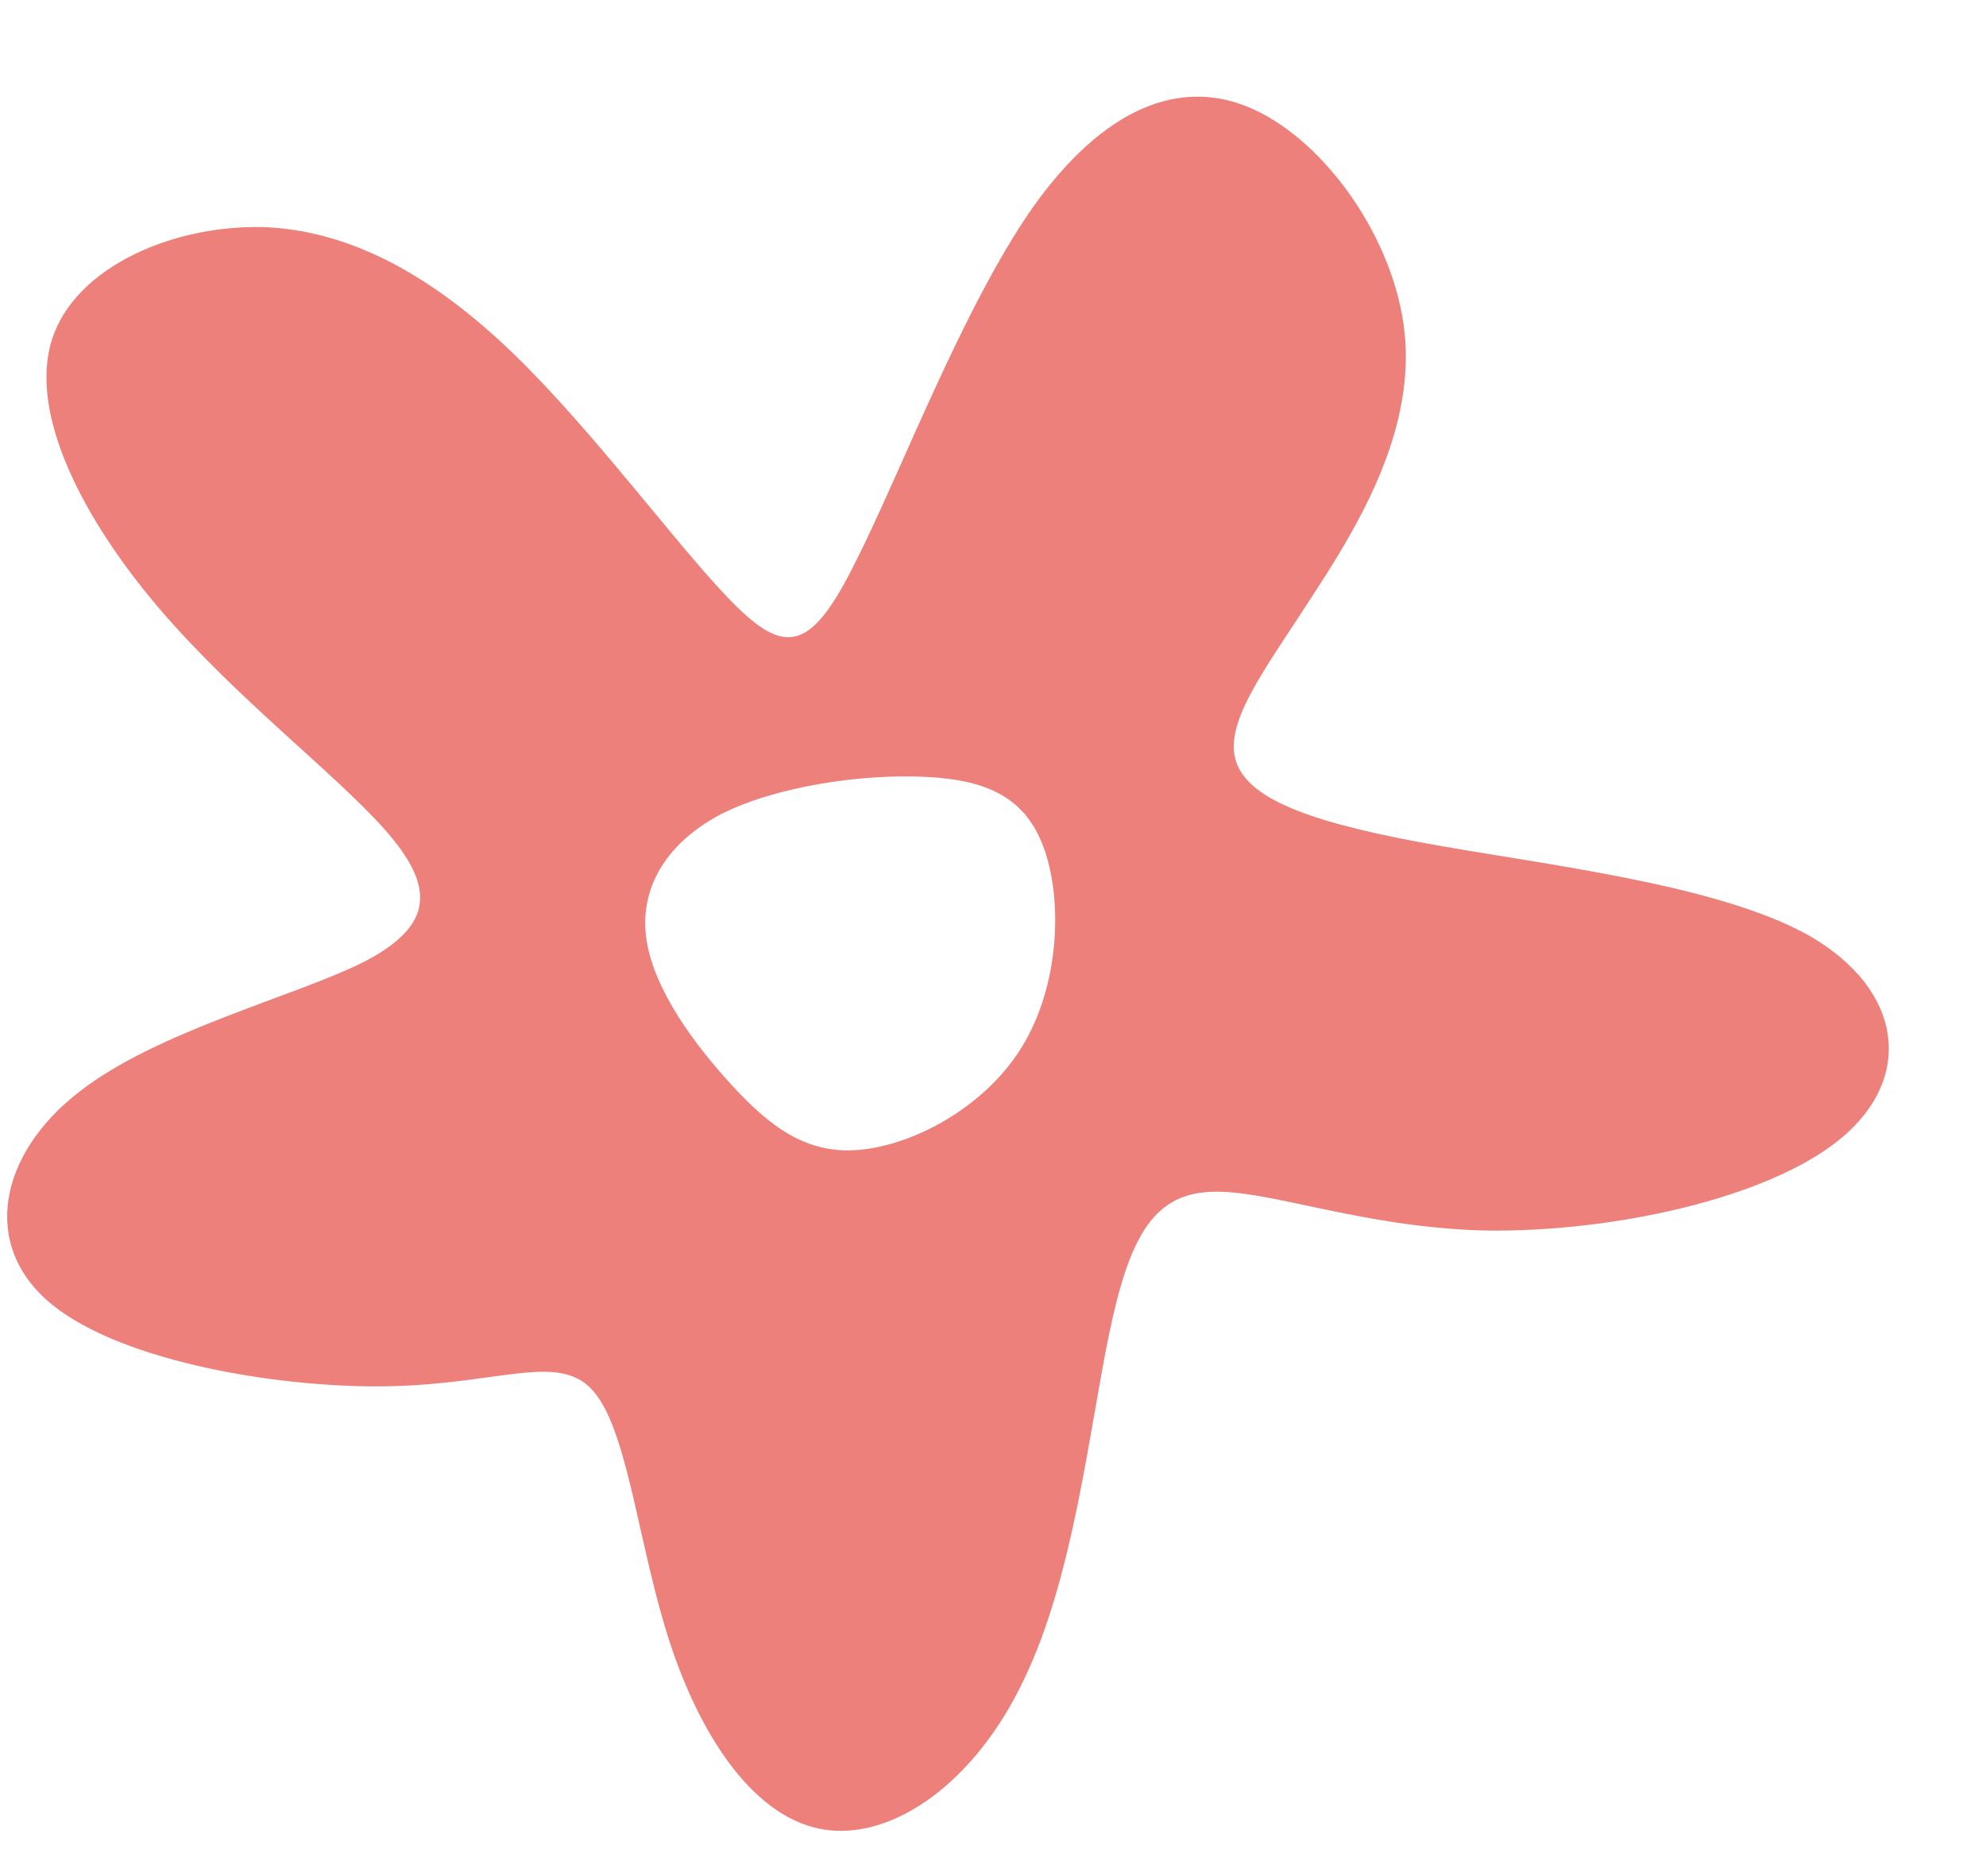 <svg width="18" height="17" viewBox="0 0 18 17" fill="none" xmlns="http://www.w3.org/2000/svg">
<path fill-rule="evenodd" clip-rule="evenodd" d="M3.49 7.52C3.04 7.01 2.14 6.33 1.44 5.51C0.75 4.7 0.26 3.75 0.47 3.08C0.68 2.41 1.6 2.02 2.44 2.06C3.28 2.11 4.05 2.59 4.78 3.33C5.51 4.07 6.22 5.05 6.68 5.5C7.14 5.95 7.37 5.87 7.76 5.08C8.16 4.29 8.73 2.78 9.36 1.88C10 0.98 10.7 0.69 11.36 0.99C12.02 1.29 12.64 2.17 12.73 3.01C12.82 3.86 12.37 4.67 11.94 5.33C11.52 5.99 11.12 6.49 11.19 6.85C11.26 7.21 11.79 7.43 12.86 7.63C13.93 7.83 15.55 8 16.4 8.48C17.25 8.97 17.35 9.77 16.68 10.32C16.01 10.87 14.58 11.17 13.45 11.15C12.32 11.12 11.48 10.77 10.96 10.8C10.44 10.83 10.23 11.23 10.05 12.1C9.87 12.97 9.73 14.29 9.28 15.22C8.84 16.15 8.1 16.67 7.48 16.58C6.86 16.49 6.37 15.78 6.08 14.91C5.79 14.04 5.7 13 5.39 12.62C5.09 12.25 4.57 12.53 3.58 12.56C2.59 12.59 1.12 12.35 0.47 11.82C-0.18 11.29 -0.01 10.46 0.71 9.9C1.42 9.34 2.68 9.03 3.31 8.71C3.94 8.38 3.94 8.03 3.49 7.52ZM6.63 9.83C6.29 9.46 5.93 8.97 5.86 8.52C5.79 8.07 6.02 7.65 6.53 7.38C7.04 7.12 7.83 7.01 8.4 7.04C8.97 7.07 9.31 7.24 9.47 7.71C9.63 8.18 9.6 8.94 9.26 9.49C8.92 10.04 8.27 10.38 7.78 10.42C7.3 10.46 6.97 10.2 6.63 9.83Z" fill="#ED807B"/>
</svg>
